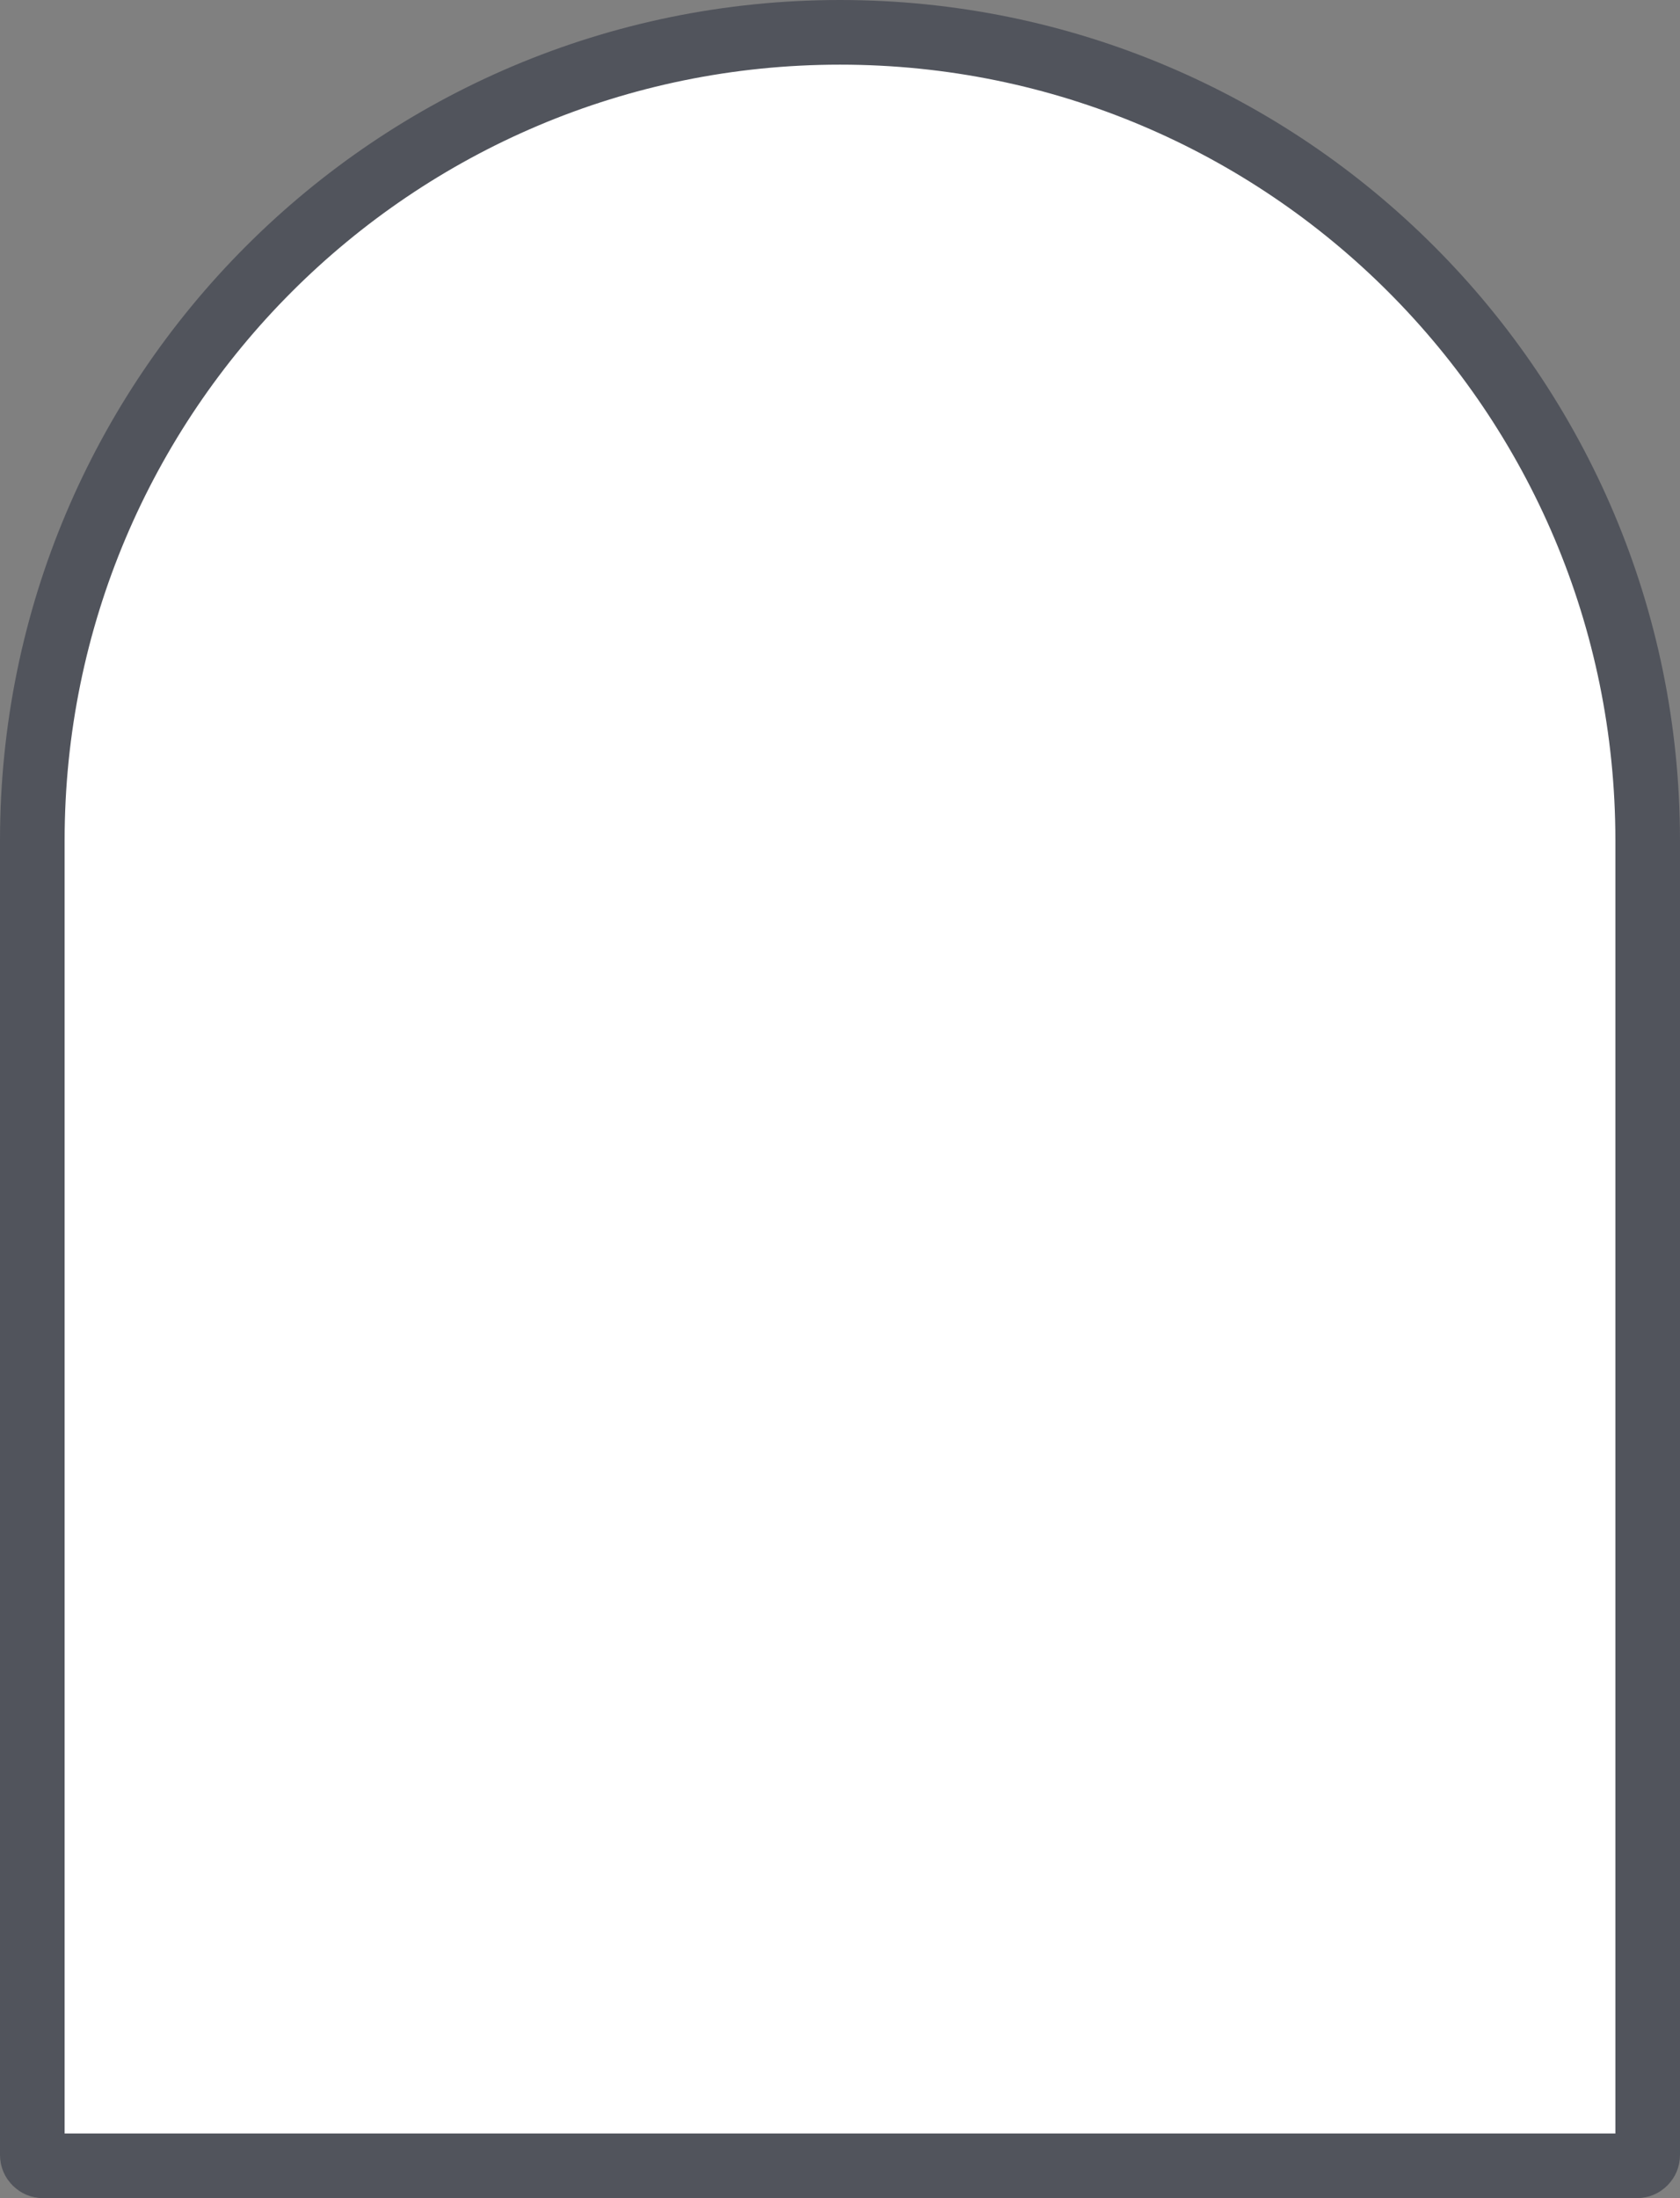 <svg width="26" height="34" viewBox="0 0 26 34" fill="none" xmlns="http://www.w3.org/2000/svg">
<rect x="0" y="0" width="26" height="34" fill="#808080" stroke="none"/>
<path id="Rectangle 1866" d="M0.5 13C0.5 6.096 6.096 0.5 13 0.5C19.904 0.5 25.5 6.096 25.5 13V33.333C25.5 33.425 25.425 33.5 25.333 33.5H0.667C0.575 33.5 0.5 33.425 0.5 33.333V13Z" fill="white" stroke="#51545C"/>
</svg>
